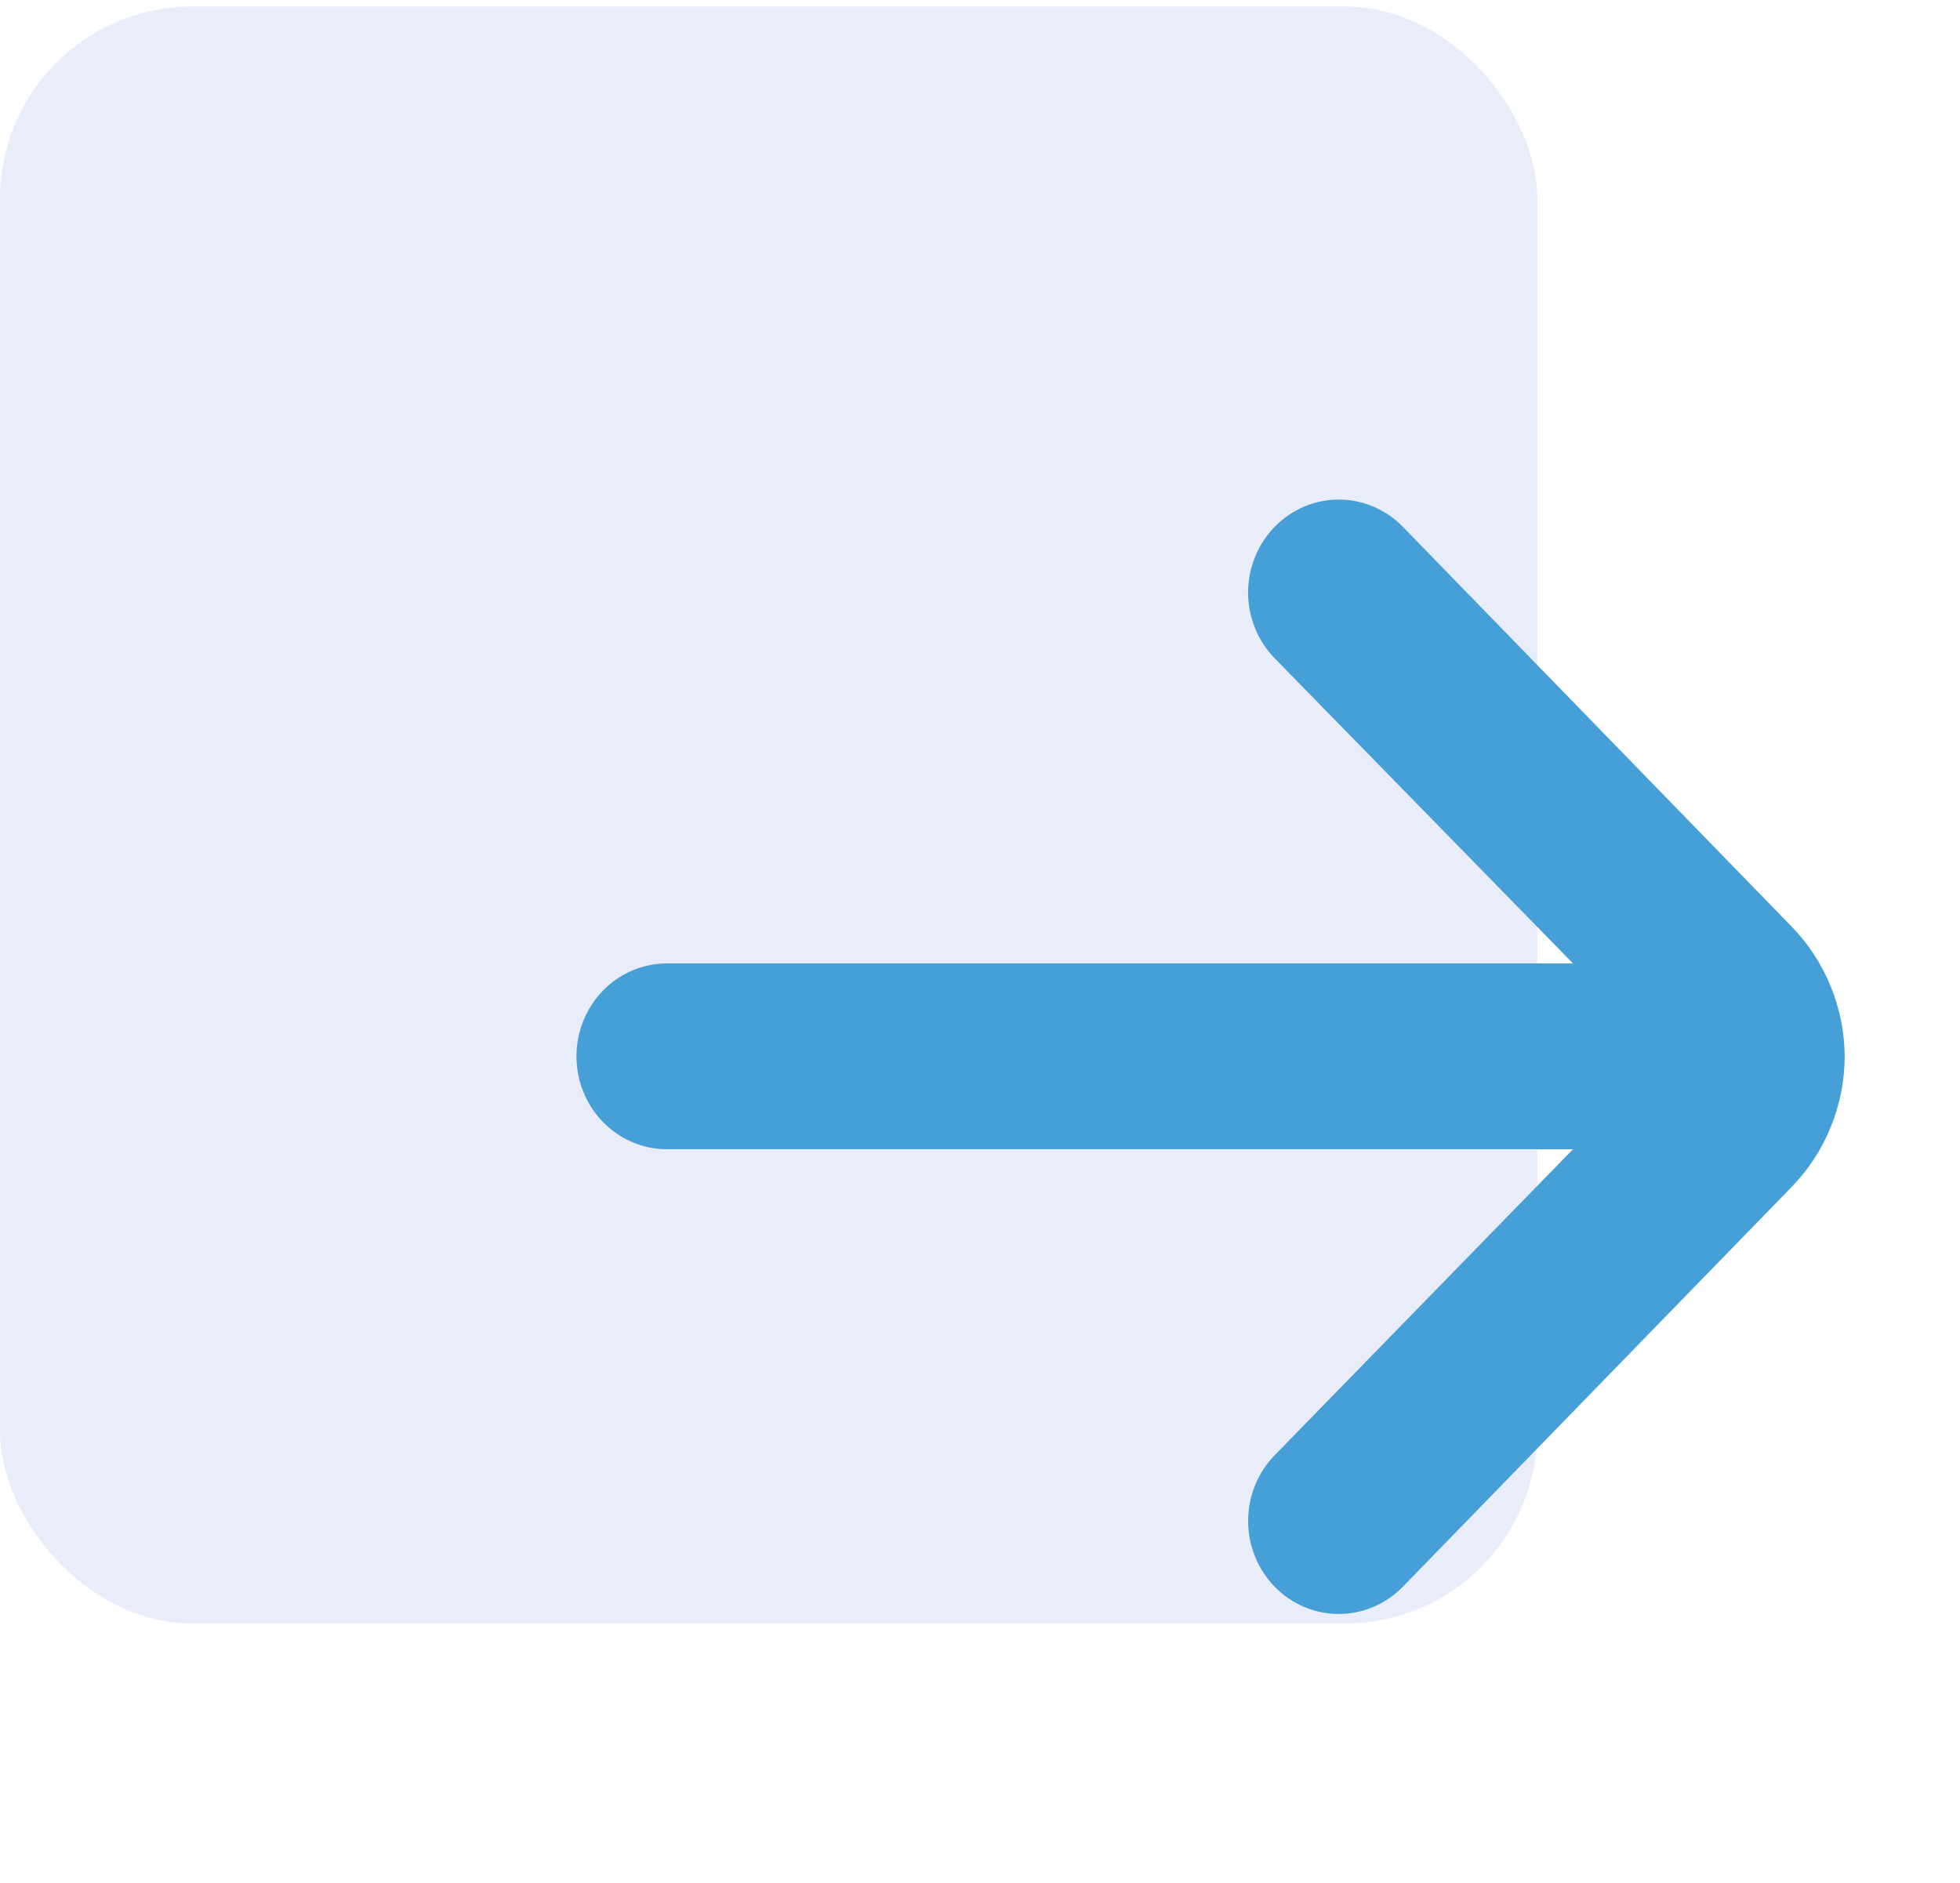 <svg xmlns="http://www.w3.org/2000/svg" width="51" height="49" viewBox="0 0 51 49" fill="none"><rect y="0.168" width="40" height="42.079" rx="5" fill="#1E4EC4" fill-opacity="0.1"></rect><path d="M48 27.488C47.989 26.216 47.489 24.999 46.609 24.102L36.497 13.703C36.056 13.253 35.458 13 34.835 13C34.213 13 33.615 13.253 33.174 13.703C32.953 13.928 32.777 14.196 32.658 14.49C32.538 14.785 32.476 15.101 32.476 15.42C32.476 15.74 32.538 16.056 32.658 16.35C32.777 16.645 32.953 16.913 33.174 17.137L40.929 25.07H17.357C16.732 25.07 16.132 25.325 15.69 25.778C15.248 26.232 15 26.847 15 27.488C15 28.13 15.248 28.745 15.69 29.198C16.132 29.652 16.732 29.907 17.357 29.907H40.929L33.174 37.863C32.73 38.315 32.479 38.93 32.477 39.572C32.475 40.213 32.721 40.83 33.162 41.285C33.602 41.741 34.202 41.998 34.827 42C35.453 42.002 36.053 41.749 36.497 41.297L46.609 30.898C47.495 29.995 47.995 28.769 48 27.488Z" fill="#469FD7"></path></svg>